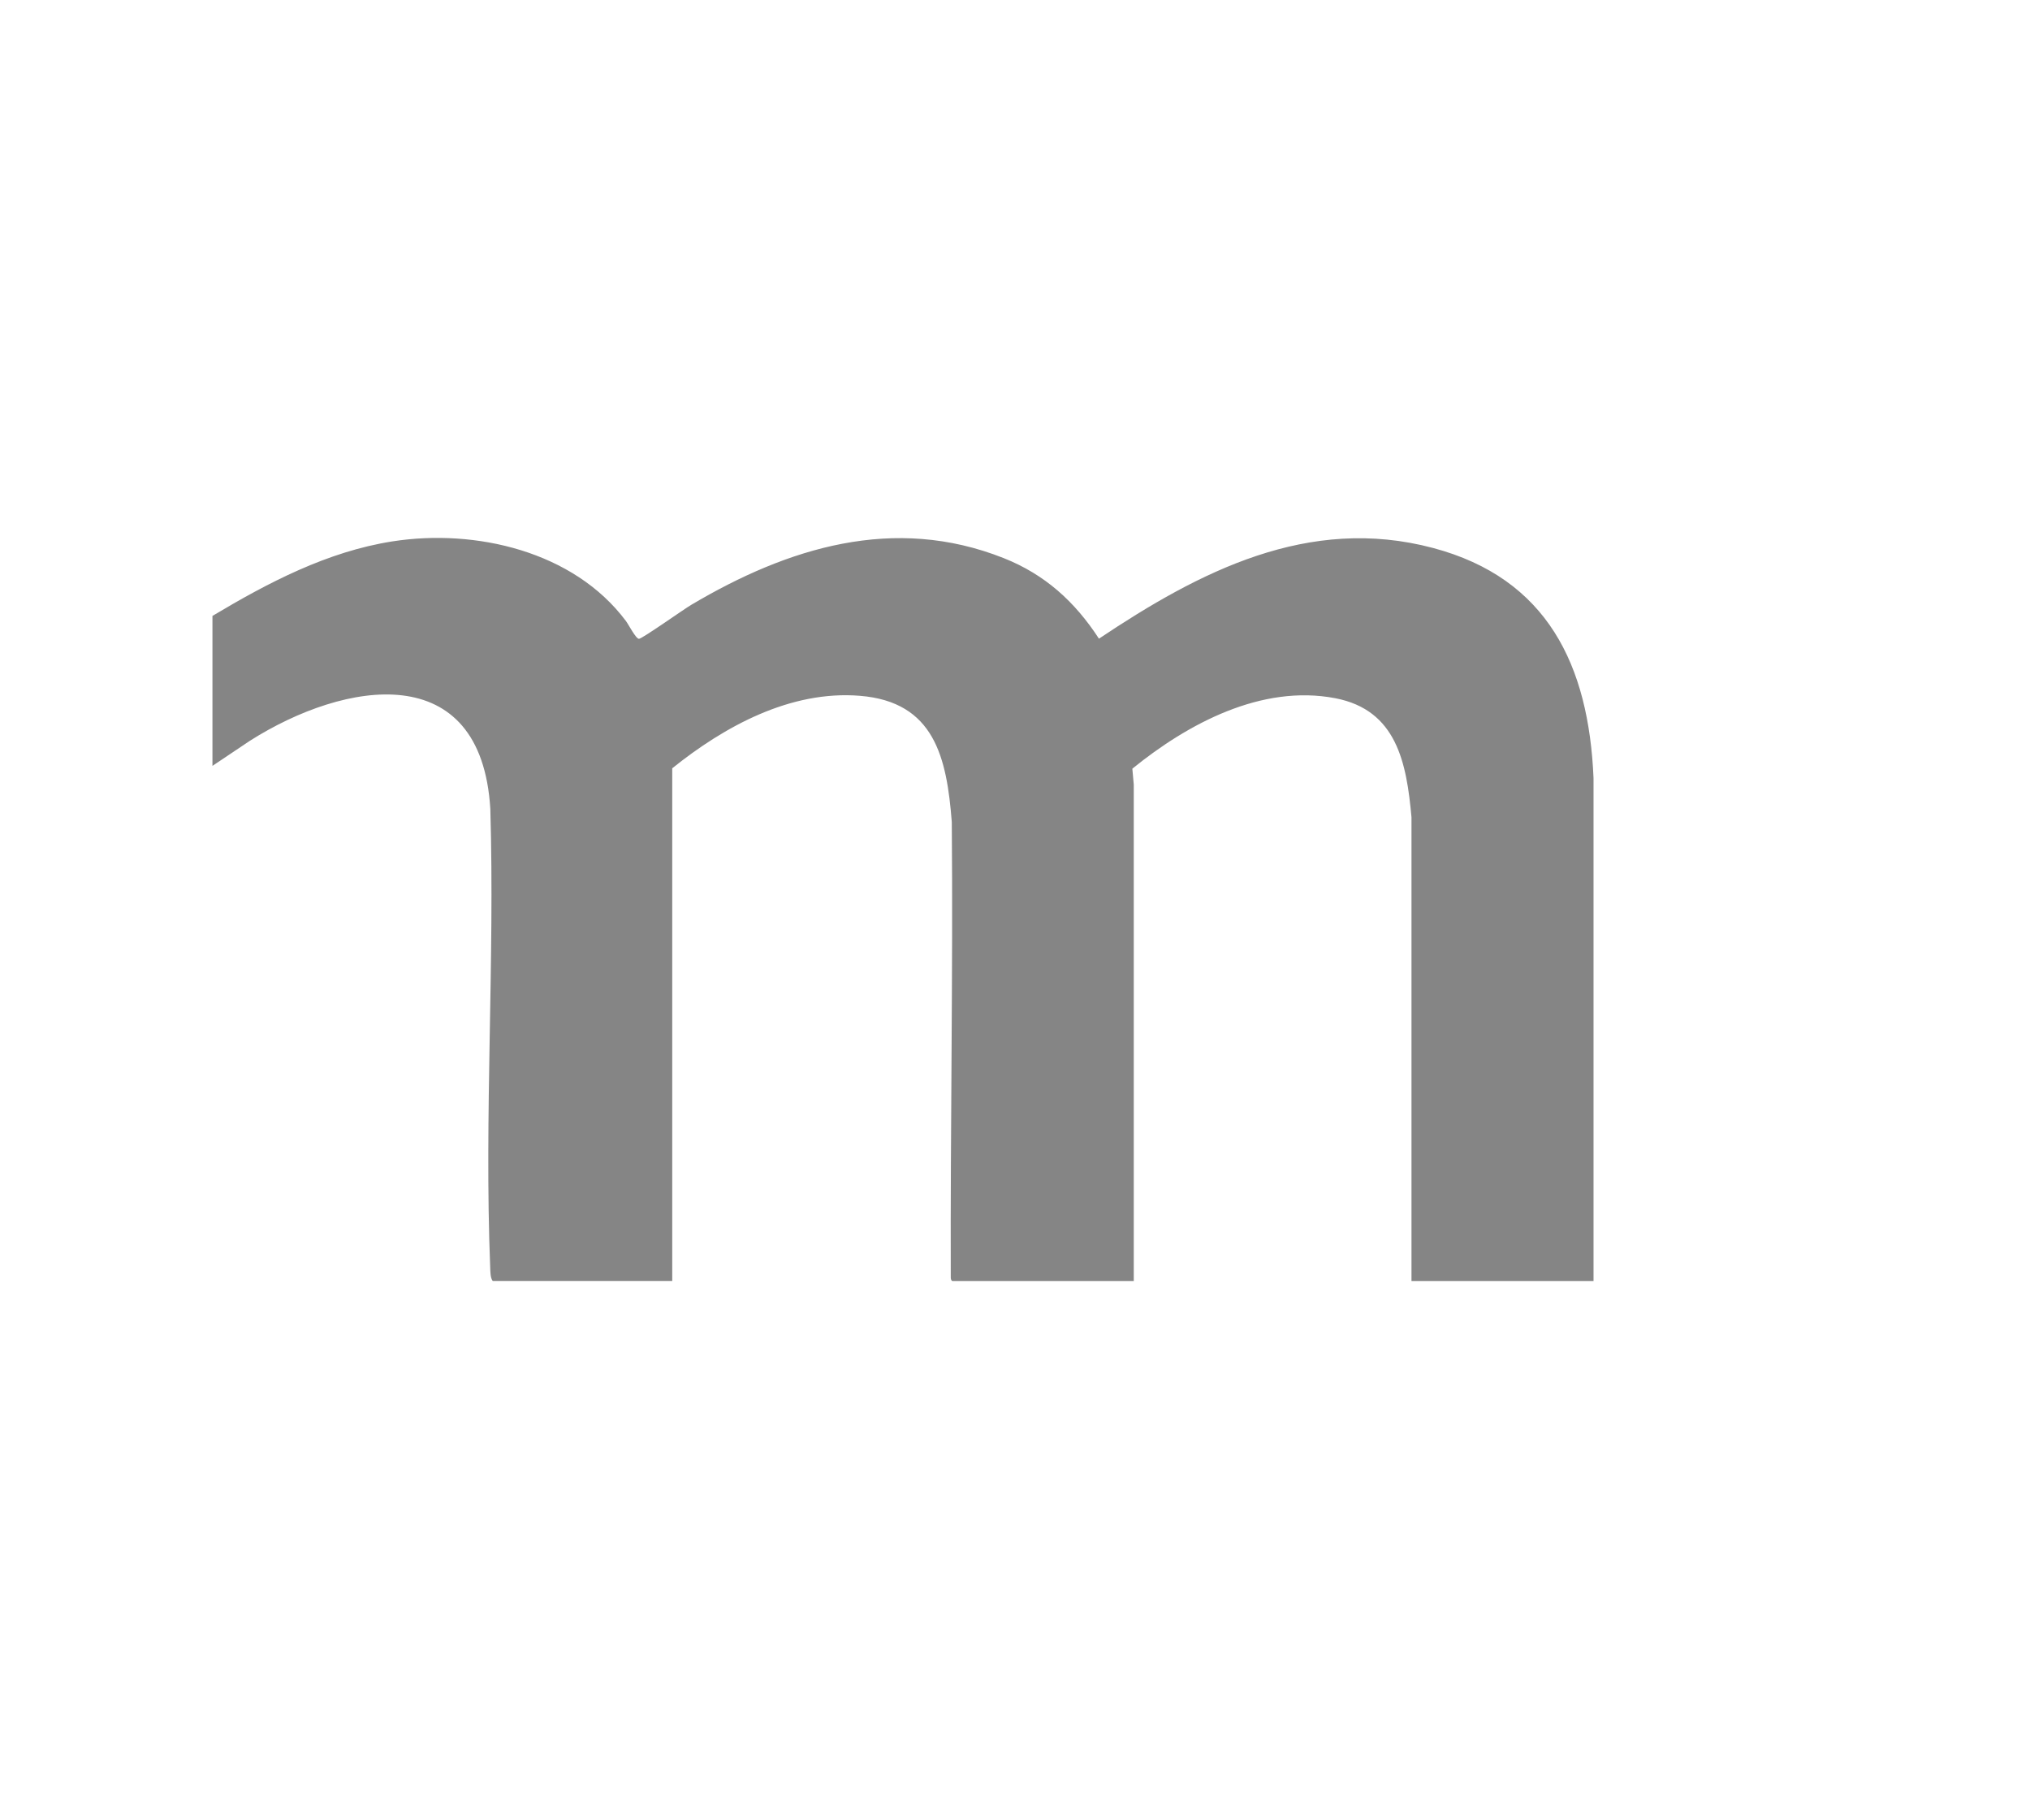 <svg width="87" height="78" viewBox="0 0 87 78" fill="none" xmlns="http://www.w3.org/2000/svg">
<path d="M9.105 26.392C11.488 24.968 14.031 23.633 16.82 23.198C20.381 22.643 24.587 23.621 26.823 26.607C26.937 26.756 27.25 27.373 27.384 27.373C27.519 27.373 29.304 26.105 29.626 25.917C33.761 23.465 38.315 22.05 43.015 23.915C44.783 24.616 46.067 25.782 47.098 27.367C51.4 24.49 56.079 22.062 61.414 23.48C66.322 24.784 68.09 28.515 68.294 33.341V54.891H60.492V35.017C60.282 32.689 59.86 30.423 57.223 29.918C54.06 29.313 50.902 31.013 48.529 32.938L48.59 33.62V54.891H40.823C40.773 54.891 40.747 54.806 40.747 54.747C40.727 48.242 40.846 41.731 40.791 35.225C40.577 32.466 40.05 30.073 36.852 29.815C33.876 29.574 31.049 31.124 28.81 32.921V54.888H21.116C21.011 54.764 21.016 54.477 21.008 54.298C20.75 47.819 21.207 41.164 21.014 34.665C20.624 28.171 14.789 29.154 10.712 31.741L9.105 32.818V26.392Z" fill="#858585"/>
</svg>
